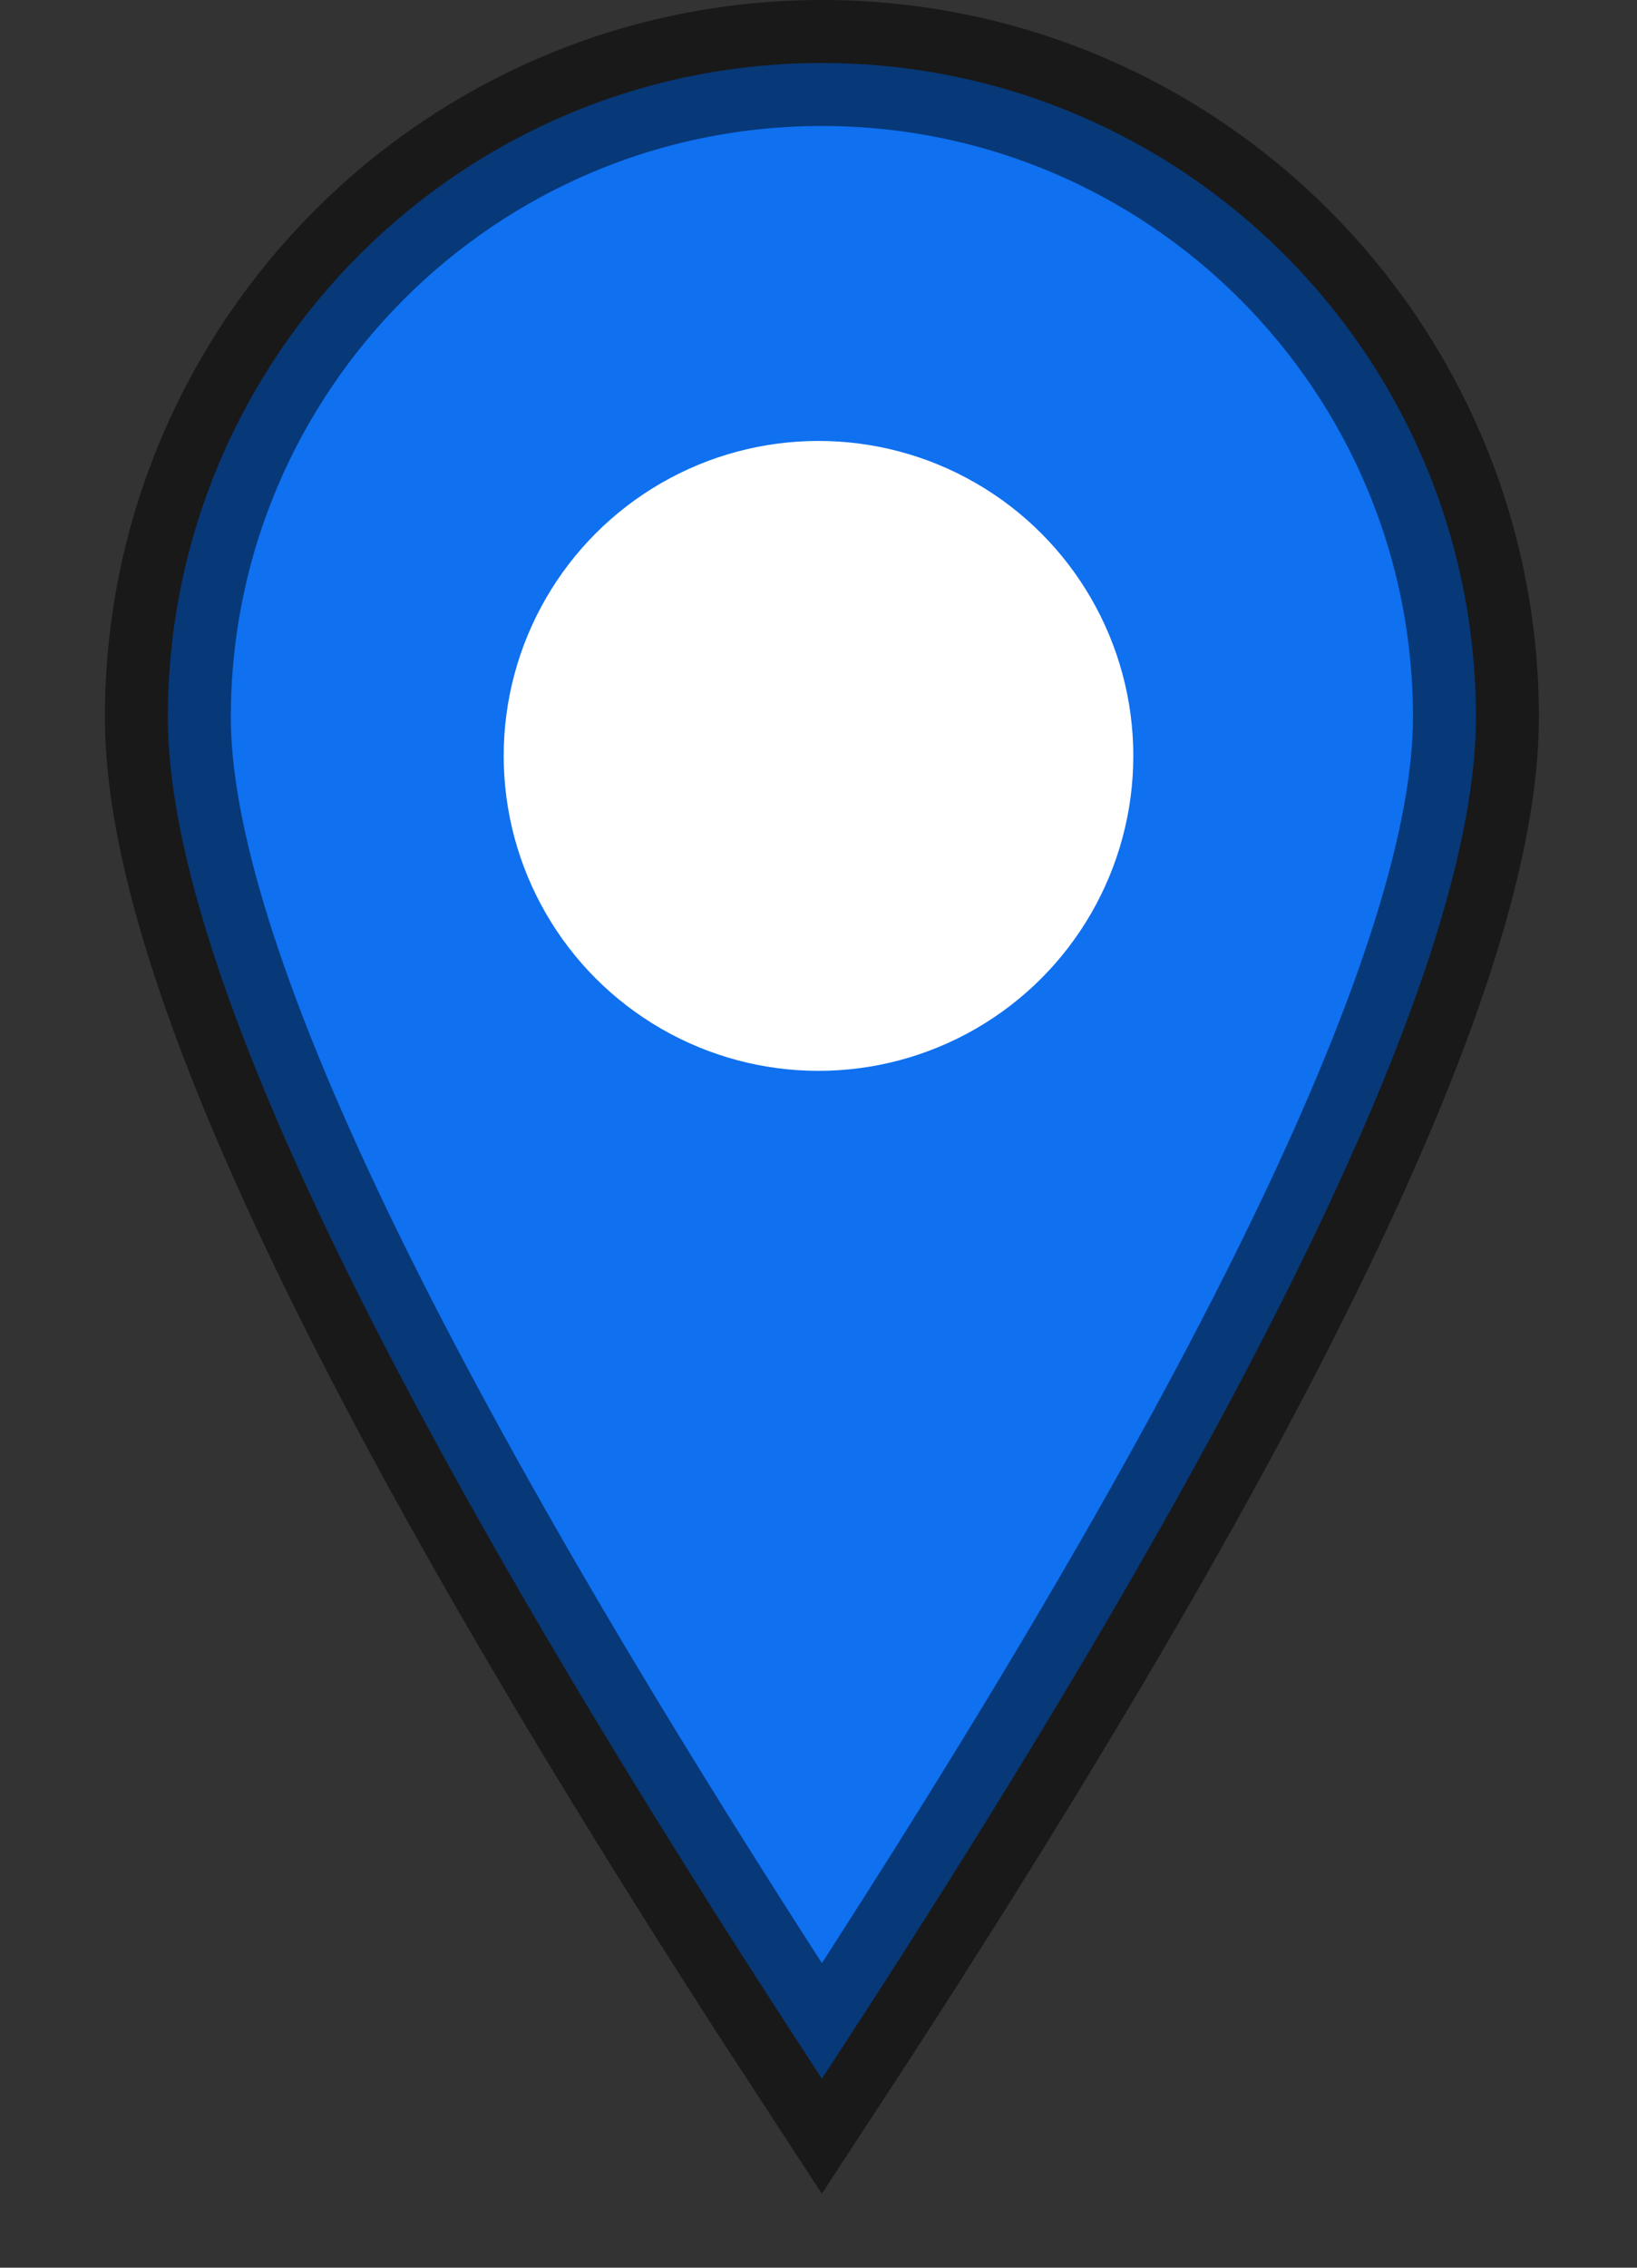 <svg width="13" height="18" viewBox="0 0 13 18" fill="none" xmlns="http://www.w3.org/2000/svg">
  <rect x="0" y="0" width="13" height="18" fill="#333333" stroke="none"/>
  <path d="M6.527 0.5C7.961 0.5 9.26 1.081 10.2 2.021C11.14 2.961 11.721 4.26 11.721 5.694C11.721 7.63 9.977 11.231 6.527 16.5C3.077 11.23 1.333 7.63 1.333 5.694C1.333 4.26 1.915 2.961 2.855 2.021C3.795 1.081 5.093 0.5 6.527 0.5Z" fill="#0F70F0" stroke="black" stroke-opacity="0.5"/>
  <circle cx="6.5" cy="6" r="2.5"  fill="white" />
</svg>
